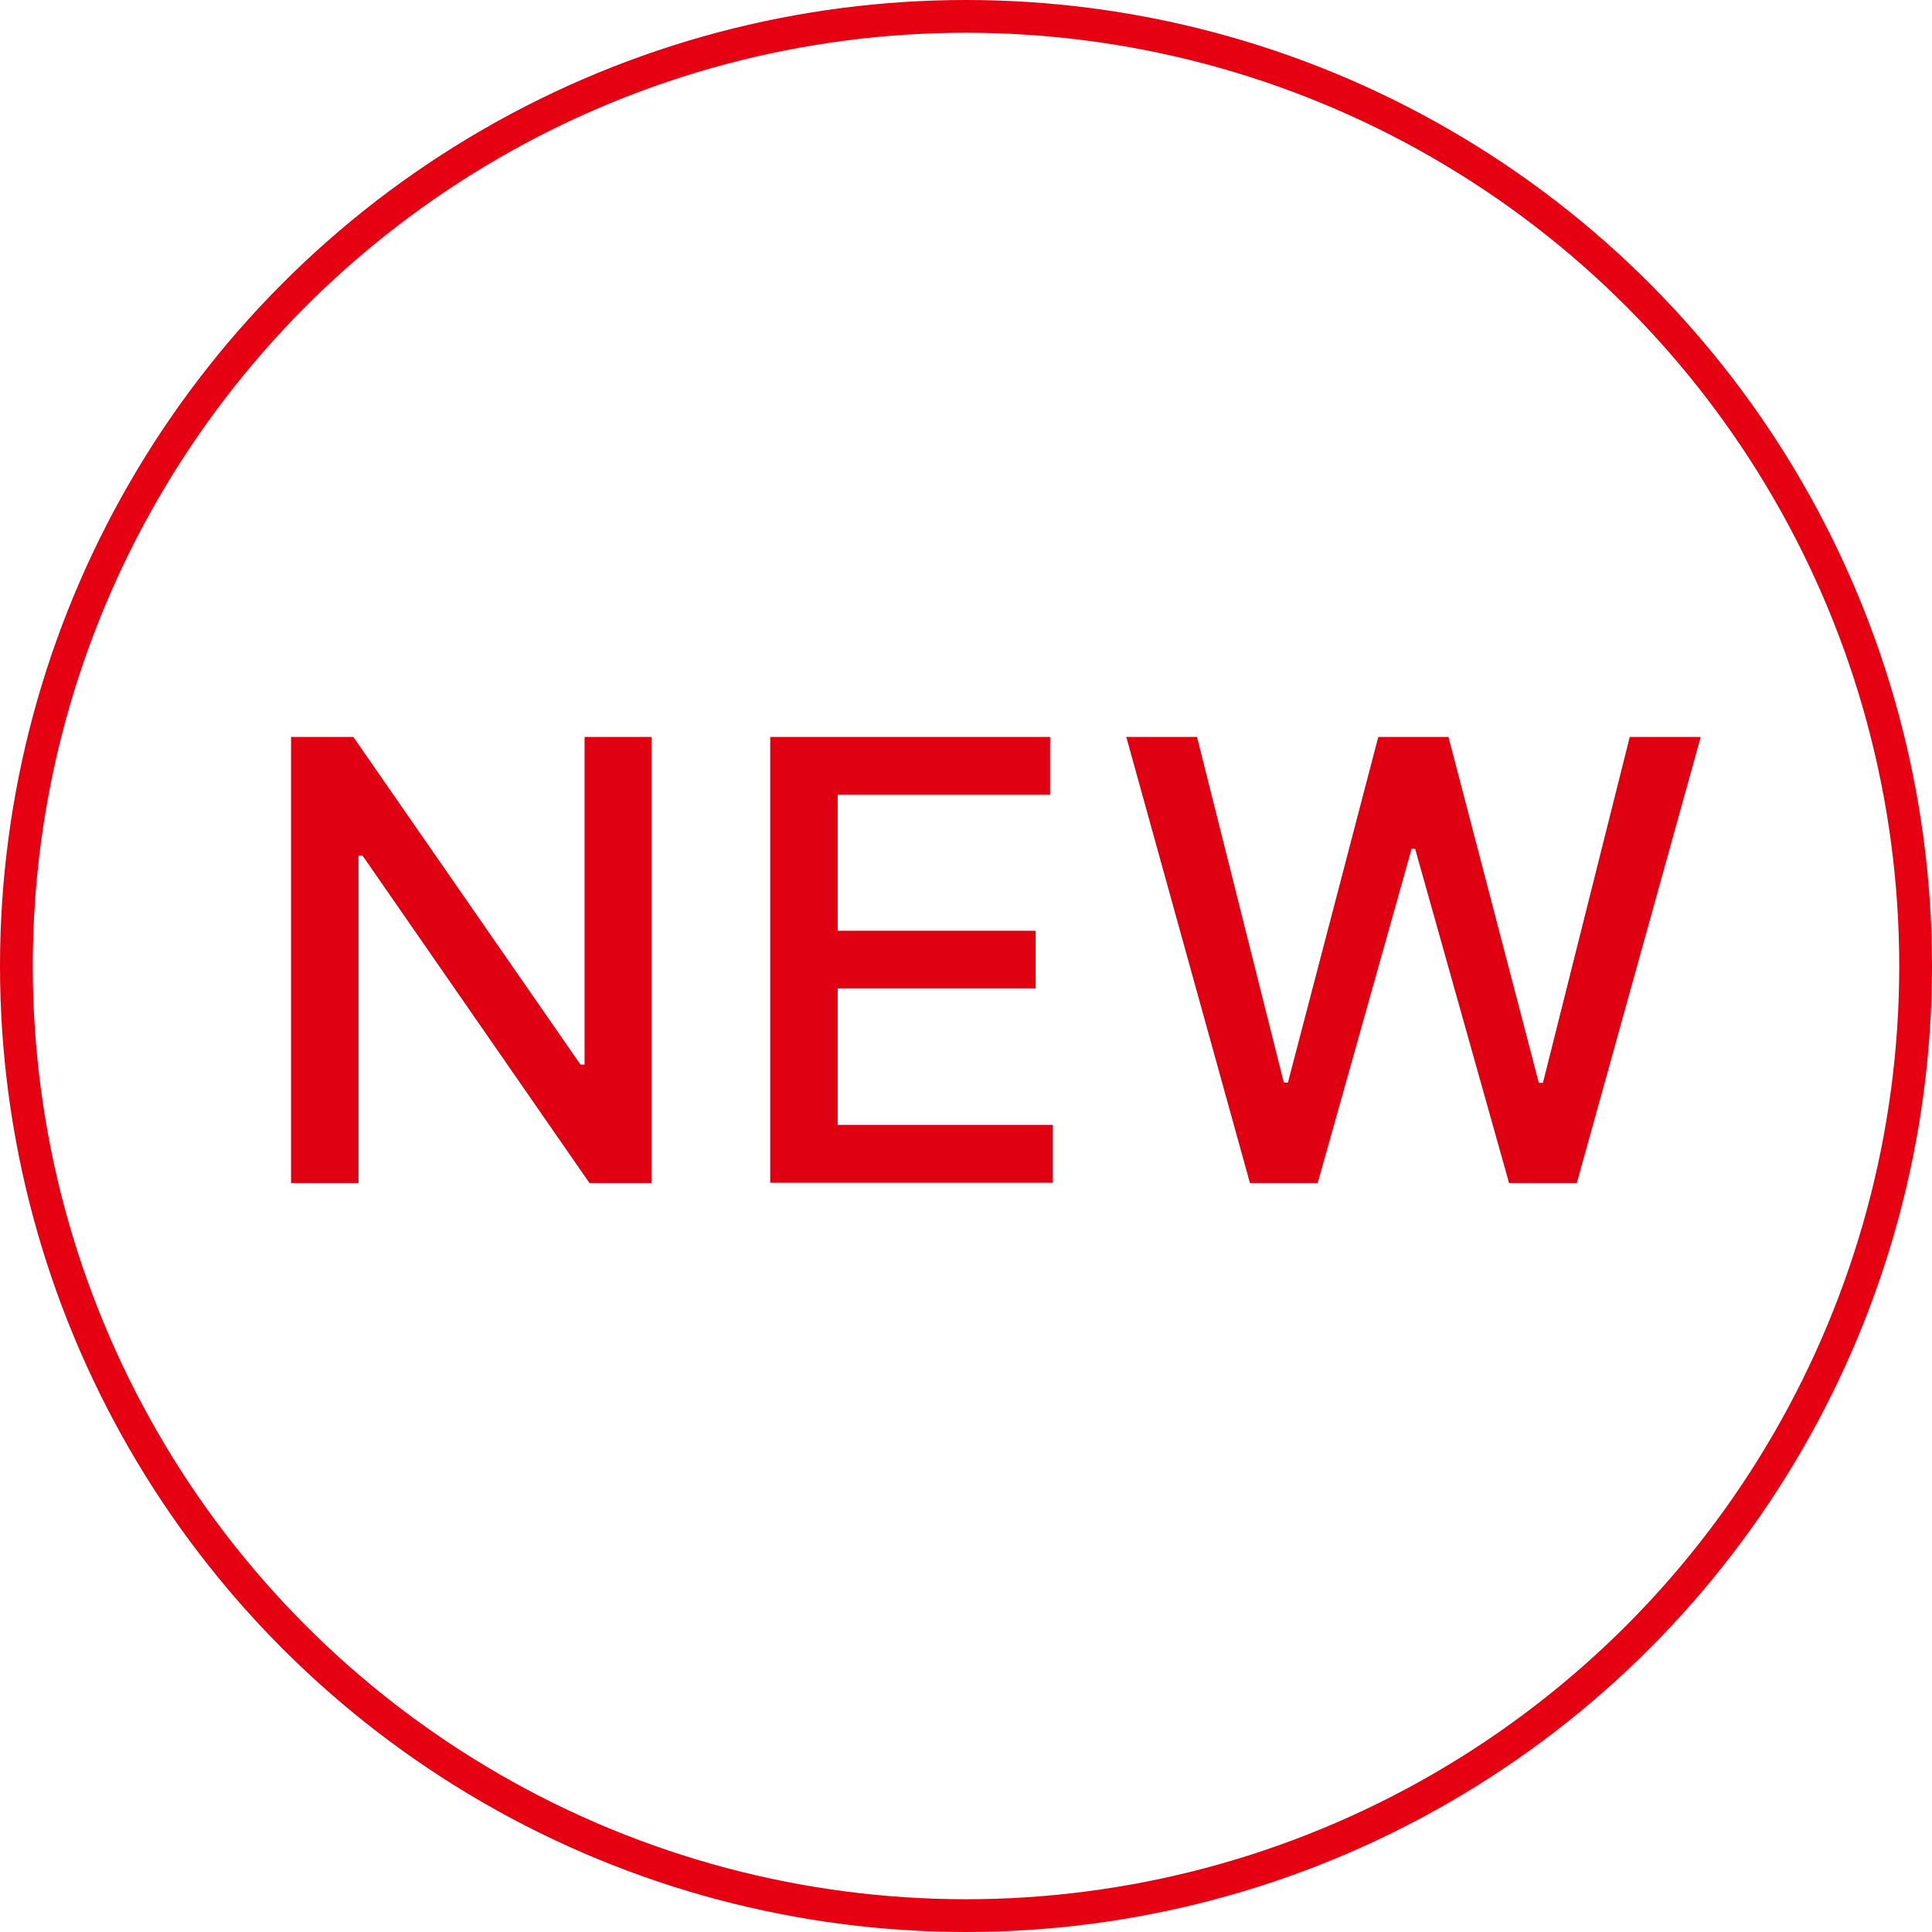 <?xml version="1.0" encoding="UTF-8"?><svg id="_レイヤー_2" xmlns="http://www.w3.org/2000/svg" width="70.76" height="70.76" viewBox="0 0 70.76 70.76"><defs><style>.cls-1{fill:#df0011;}.cls-2{fill:none;stroke:#e50012;stroke-miterlimit:10;stroke-width:1.2px;}</style></defs><g id="_レイヤー_1-2"><circle class="cls-2" cx="35.38" cy="35.38" r="34.78"/><path class="cls-1" d="M23.86,26.99v16.34h-2.27l-8.31-11.99h-.15v11.99h-2.47v-16.34h2.28l8.32,12h.15v-12h2.44Z"/><path class="cls-1" d="M28.21,43.33v-16.34h10.25v2.12h-7.78v4.98h7.25v2.11h-7.25v5h7.88v2.12h-10.34Z"/><path class="cls-1" d="M45.78,43.33l-4.53-16.34h2.59l3.18,12.66h.15l3.31-12.66h2.57l3.31,12.67h.15l3.18-12.67h2.6l-4.54,16.34h-2.48l-3.44-12.24h-.13l-3.44,12.24h-2.49Z"/></g></svg>